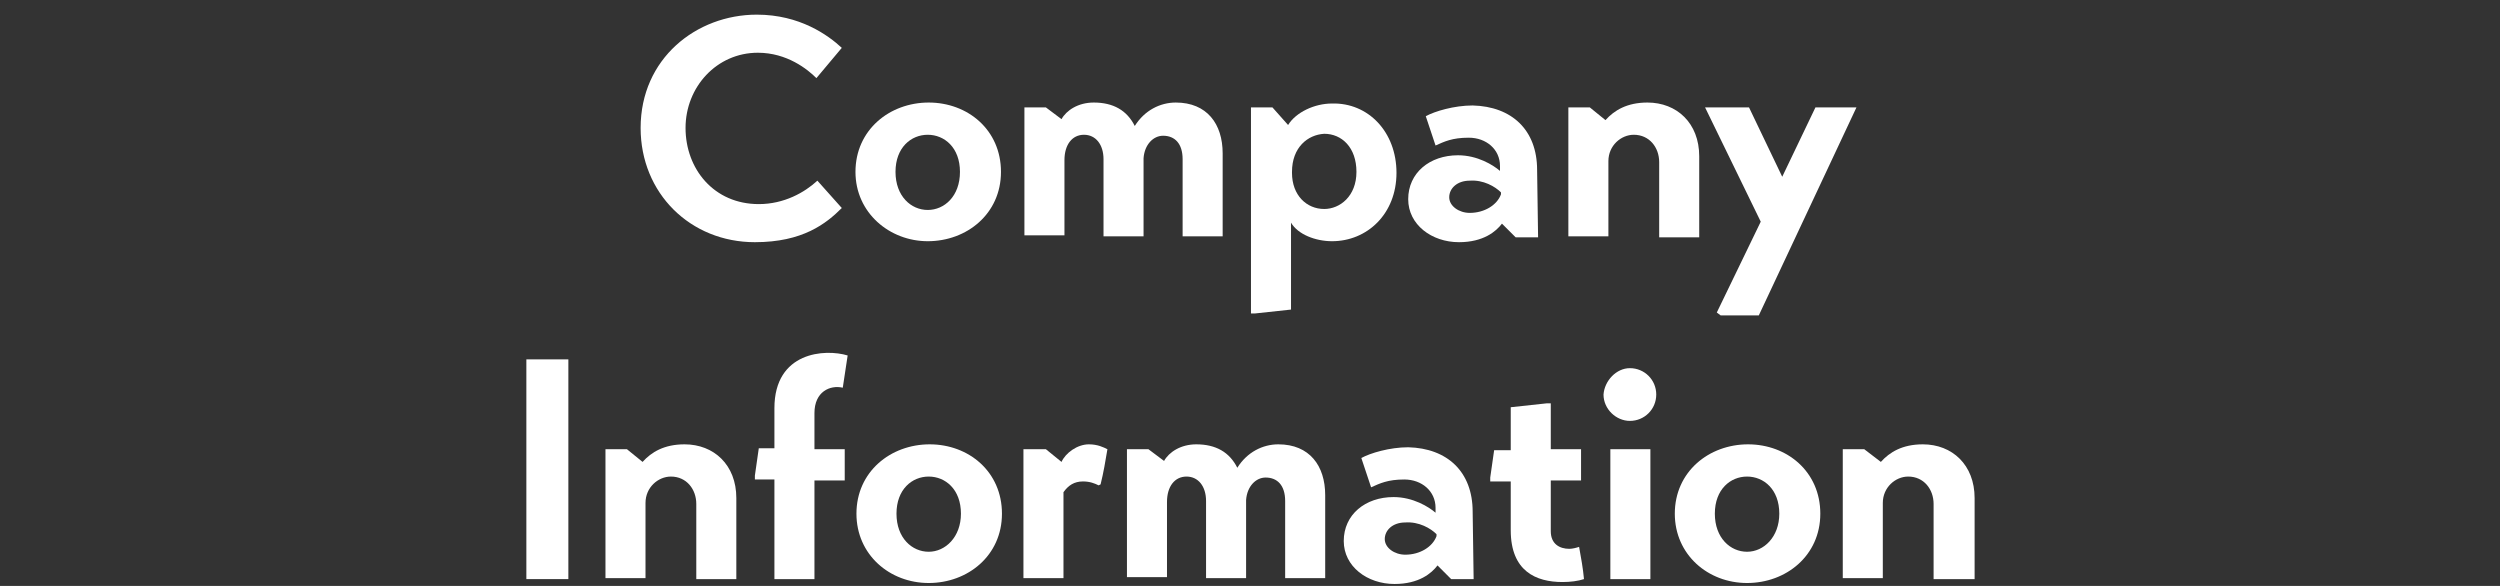 <?xml version="1.0" encoding="utf-8"?>
<!-- Generator: Adobe Illustrator 24.1.0, SVG Export Plug-In . SVG Version: 6.00 Build 0)  -->
<!DOCTYPE svg PUBLIC "-//W3C//DTD SVG 1.1//EN" "http://www.w3.org/Graphics/SVG/1.1/DTD/svg11.dtd">
<svg version="1.1" id="レイヤー_1" xmlns:x="http://ns.adobe.com/Extensibility/1.0/" xmlns:i="http://ns.adobe.com/AdobeIllustrator/10.0/" xmlns:graph="http://ns.adobe.com/Graphs/1.0/"
	 xmlns="http://www.w3.org/2000/svg" xmlns:xlink="http://www.w3.org/1999/xlink" x="0px" y="0px" viewBox="0 0 256 60"
	 style="enable-background:new 0 0 256 60;" xml:space="preserve">
<rect x="0" y="0" width="256" height="60" fill="#333333" stroke="none"/>
<style type="text/css">
	.st0{enable-background:new    ;}
	.st1{fill:#FFFFFF;}
</style>
<g class="st0">
	<path class="st1" d="M86.2,21.3c-1.6,1.6-4,3.5-8.9,3.5c-6.6,0-11.7-5-11.7-11.7c0-7.1,5.7-11.6,11.9-11.6c4.4,0,7.3,2.1,8.7,3.4
		l-2.6,3.1c-0.9-0.9-3-2.6-6-2.6c-4.2,0-7.4,3.5-7.4,7.7c0,4.2,2.9,7.8,7.5,7.8c2.6,0,4.7-1.2,6-2.4L86.2,21.3z"/>
	<path class="st1" d="M87.6,17.6c0-4.3,3.5-7.1,7.5-7.1c4,0,7.4,2.8,7.4,7.1S99,24.7,95,24.7C91.1,24.7,87.6,21.8,87.6,17.6z
		 M98.3,17.6c0-2.5-1.6-3.8-3.3-3.8c-1.7,0-3.3,1.3-3.3,3.8c0,2.5,1.6,3.9,3.3,3.9C96.7,21.5,98.3,20.1,98.3,17.6z"/>
	<path class="st1" d="M108.7,12.2c0.5-0.9,1.7-1.7,3.3-1.7c2,0,3.4,0.8,4.2,2.4c1-1.6,2.6-2.4,4.2-2.4c3.2,0,4.8,2.2,4.8,5.2v8.5
		h-4.1v-7.9c0-1.6-0.8-2.4-2-2.4c-1,0-1.9,0.9-2,2.3v8H113v-7.9c0-1.5-0.8-2.5-2-2.5c-1.2,0-2,1-2,2.6v7.7h-4.1V11h2.2L108.7,12.2z"
		/>
	<path class="st1" d="M143,17.7c0,4.2-3,7-6.6,7c-1.7,0-3.5-0.7-4.2-1.9v8.9l-3.7,0.4h-0.4V11h2.2l1.6,1.8c0.8-1.3,2.7-2.2,4.5-2.2
		C140.1,10.5,143,13.5,143,17.7z M132.3,17.6v0.1c0,2.3,1.5,3.7,3.3,3.7c1.6,0,3.3-1.3,3.3-3.8c0-2.5-1.5-3.9-3.3-3.9
		C133.9,13.8,132.3,15.1,132.3,17.6z"/>
	<path class="st1" d="M157.5,24.3h-2.3l-1.4-1.4c-0.6,0.8-1.9,1.9-4.4,1.9c-2.8,0-5.2-1.8-5.2-4.4c0-2.7,2.2-4.5,5.1-4.5
		c2,0,3.6,1,4.3,1.6v-0.5c0-1.7-1.4-2.9-3.2-2.9c-1.7,0-2.5,0.4-3.4,0.8l-1-3c0.9-0.5,2.9-1.1,4.8-1.1c4,0.1,6.6,2.5,6.6,6.6
		L157.5,24.3z M153.7,19.7c-0.6-0.6-1.8-1.3-3.2-1.2c-1.3,0-2.1,0.8-2.1,1.7s1,1.6,2.1,1.6c1.5,0,2.8-0.8,3.2-1.9V19.7z"/>
	<path class="st1" d="M164.4,12.3c0.9-1,2.2-1.8,4.3-1.8c3,0,5.3,2.1,5.3,5.5v8.3h-4.1v-7.7c0-1.5-1-2.8-2.6-2.8
		c-1.3,0-2.6,1.1-2.6,2.7v7.7h-4.1V11h2.2L164.4,12.3z"/>
	<path class="st1" d="M190.1,11l-10,21.3h-3.9l-0.4-0.3l4.5-9.3L174.6,11h4.5l3.4,7.1l3.4-7.1H190.1z"/>
</g>
<g class="st0">
	<path class="st1" d="M53.9,36.8h4.3v22.5h-4.3V36.8z"/>
	<path class="st1" d="M65.8,47.3c0.9-1,2.2-1.8,4.3-1.8c3,0,5.3,2.1,5.3,5.5v8.3h-4.1v-7.7c0-1.5-1-2.8-2.6-2.8
		c-1.3,0-2.6,1.1-2.6,2.7v7.7h-4.1V46h2.2L65.8,47.3z"/>
	<path class="st1" d="M83.4,46h3.1v3.2h-3.1v10.1h-4.1V49.1h-2v-0.4l0.4-2.8h1.6v-4.1c0-5.8,5.2-6.1,7.5-5.4l-0.5,3.3
		c-1.3-0.3-2.9,0.4-2.9,2.6V46z"/>
	<path class="st1" d="M87.7,52.6c0-4.3,3.5-7.1,7.5-7.1c4,0,7.4,2.8,7.4,7.1s-3.5,7.1-7.5,7.1C91.1,59.7,87.7,56.8,87.7,52.6z
		 M98.4,52.6c0-2.5-1.6-3.8-3.3-3.8c-1.7,0-3.3,1.3-3.3,3.8c0,2.5,1.6,3.9,3.3,3.9C96.8,56.5,98.4,55,98.4,52.6z"/>
	<path class="st1" d="M104.9,46h2.2l1.6,1.3c0.4-0.9,1.6-1.8,2.8-1.8c0.9,0,1.5,0.3,1.9,0.5c-0.2,1.2-0.4,2.4-0.7,3.6l-0.2,0.1
		c-0.4-0.2-0.9-0.4-1.6-0.4c-0.9,0-1.5,0.4-2,1.1v8.8h-4.1V46z"/>
	<path class="st1" d="M119.2,47.2c0.5-0.9,1.7-1.7,3.3-1.7c2,0,3.4,0.8,4.2,2.4c1-1.6,2.6-2.4,4.2-2.4c3.2,0,4.8,2.2,4.8,5.2v8.5
		h-4.1v-7.9c0-1.6-0.8-2.4-2-2.4c-1,0-1.9,0.9-2,2.3v8h-4.1v-7.9c0-1.5-0.8-2.5-2-2.5c-1.2,0-2,1-2,2.6v7.7h-4.1V46h2.2L119.2,47.2z
		"/>
	<path class="st1" d="M150.9,59.3h-2.3l-1.4-1.4c-0.6,0.8-1.9,1.9-4.4,1.9c-2.8,0-5.2-1.8-5.2-4.4c0-2.7,2.2-4.5,5.1-4.5
		c2,0,3.6,1,4.3,1.6v-0.5c0-1.7-1.4-2.9-3.2-2.9c-1.7,0-2.5,0.4-3.4,0.8l-1-3c0.9-0.5,2.9-1.1,4.8-1.1c4,0.1,6.6,2.5,6.6,6.6
		L150.9,59.3z M147.1,54.7c-0.6-0.6-1.8-1.3-3.2-1.2c-1.3,0-2.1,0.8-2.1,1.7s1,1.6,2.1,1.6c1.5,0,2.8-0.8,3.2-1.9V54.7z"/>
	<path class="st1" d="M158.8,49.2v5.2c0,1.3,0.9,1.8,1.9,1.8c0.3,0,0.7-0.1,1-0.2c0.2,1.1,0.4,2.2,0.5,3.3c-0.6,0.2-1.4,0.3-2.2,0.3
		c-2.7,0-5.3-1.1-5.3-5.3v-5h-2.1c0,0,0,0,0,0v-0.4l0.4-2.8h1.7v-4.4l3.7-0.4h0.4V46h3.1v3.2H158.8z"/>
	<path class="st1" d="M166.9,37.7c1.5,0,2.7,1.2,2.7,2.7c0,1.5-1.2,2.7-2.7,2.7c-1.4,0-2.7-1.2-2.7-2.7
		C164.3,39,165.5,37.7,166.9,37.7z M164.9,46h4.1v13.3h-4.1V46z"/>
	<path class="st1" d="M171.5,52.6c0-4.3,3.5-7.1,7.5-7.1c4,0,7.4,2.8,7.4,7.1s-3.5,7.1-7.5,7.1C174.9,59.7,171.5,56.8,171.5,52.6z
		 M182.2,52.6c0-2.5-1.6-3.8-3.3-3.8c-1.7,0-3.3,1.3-3.3,3.8c0,2.5,1.6,3.9,3.3,3.9C180.6,56.5,182.2,55,182.2,52.6z"/>
	<path class="st1" d="M192.6,47.3c0.9-1,2.2-1.8,4.3-1.8c3,0,5.3,2.1,5.3,5.5v8.3H198v-7.7c0-1.5-1-2.8-2.6-2.8
		c-1.3,0-2.6,1.1-2.6,2.7v7.7h-4.1V46h2.2L192.6,47.3z"/>
</g>
</svg>
